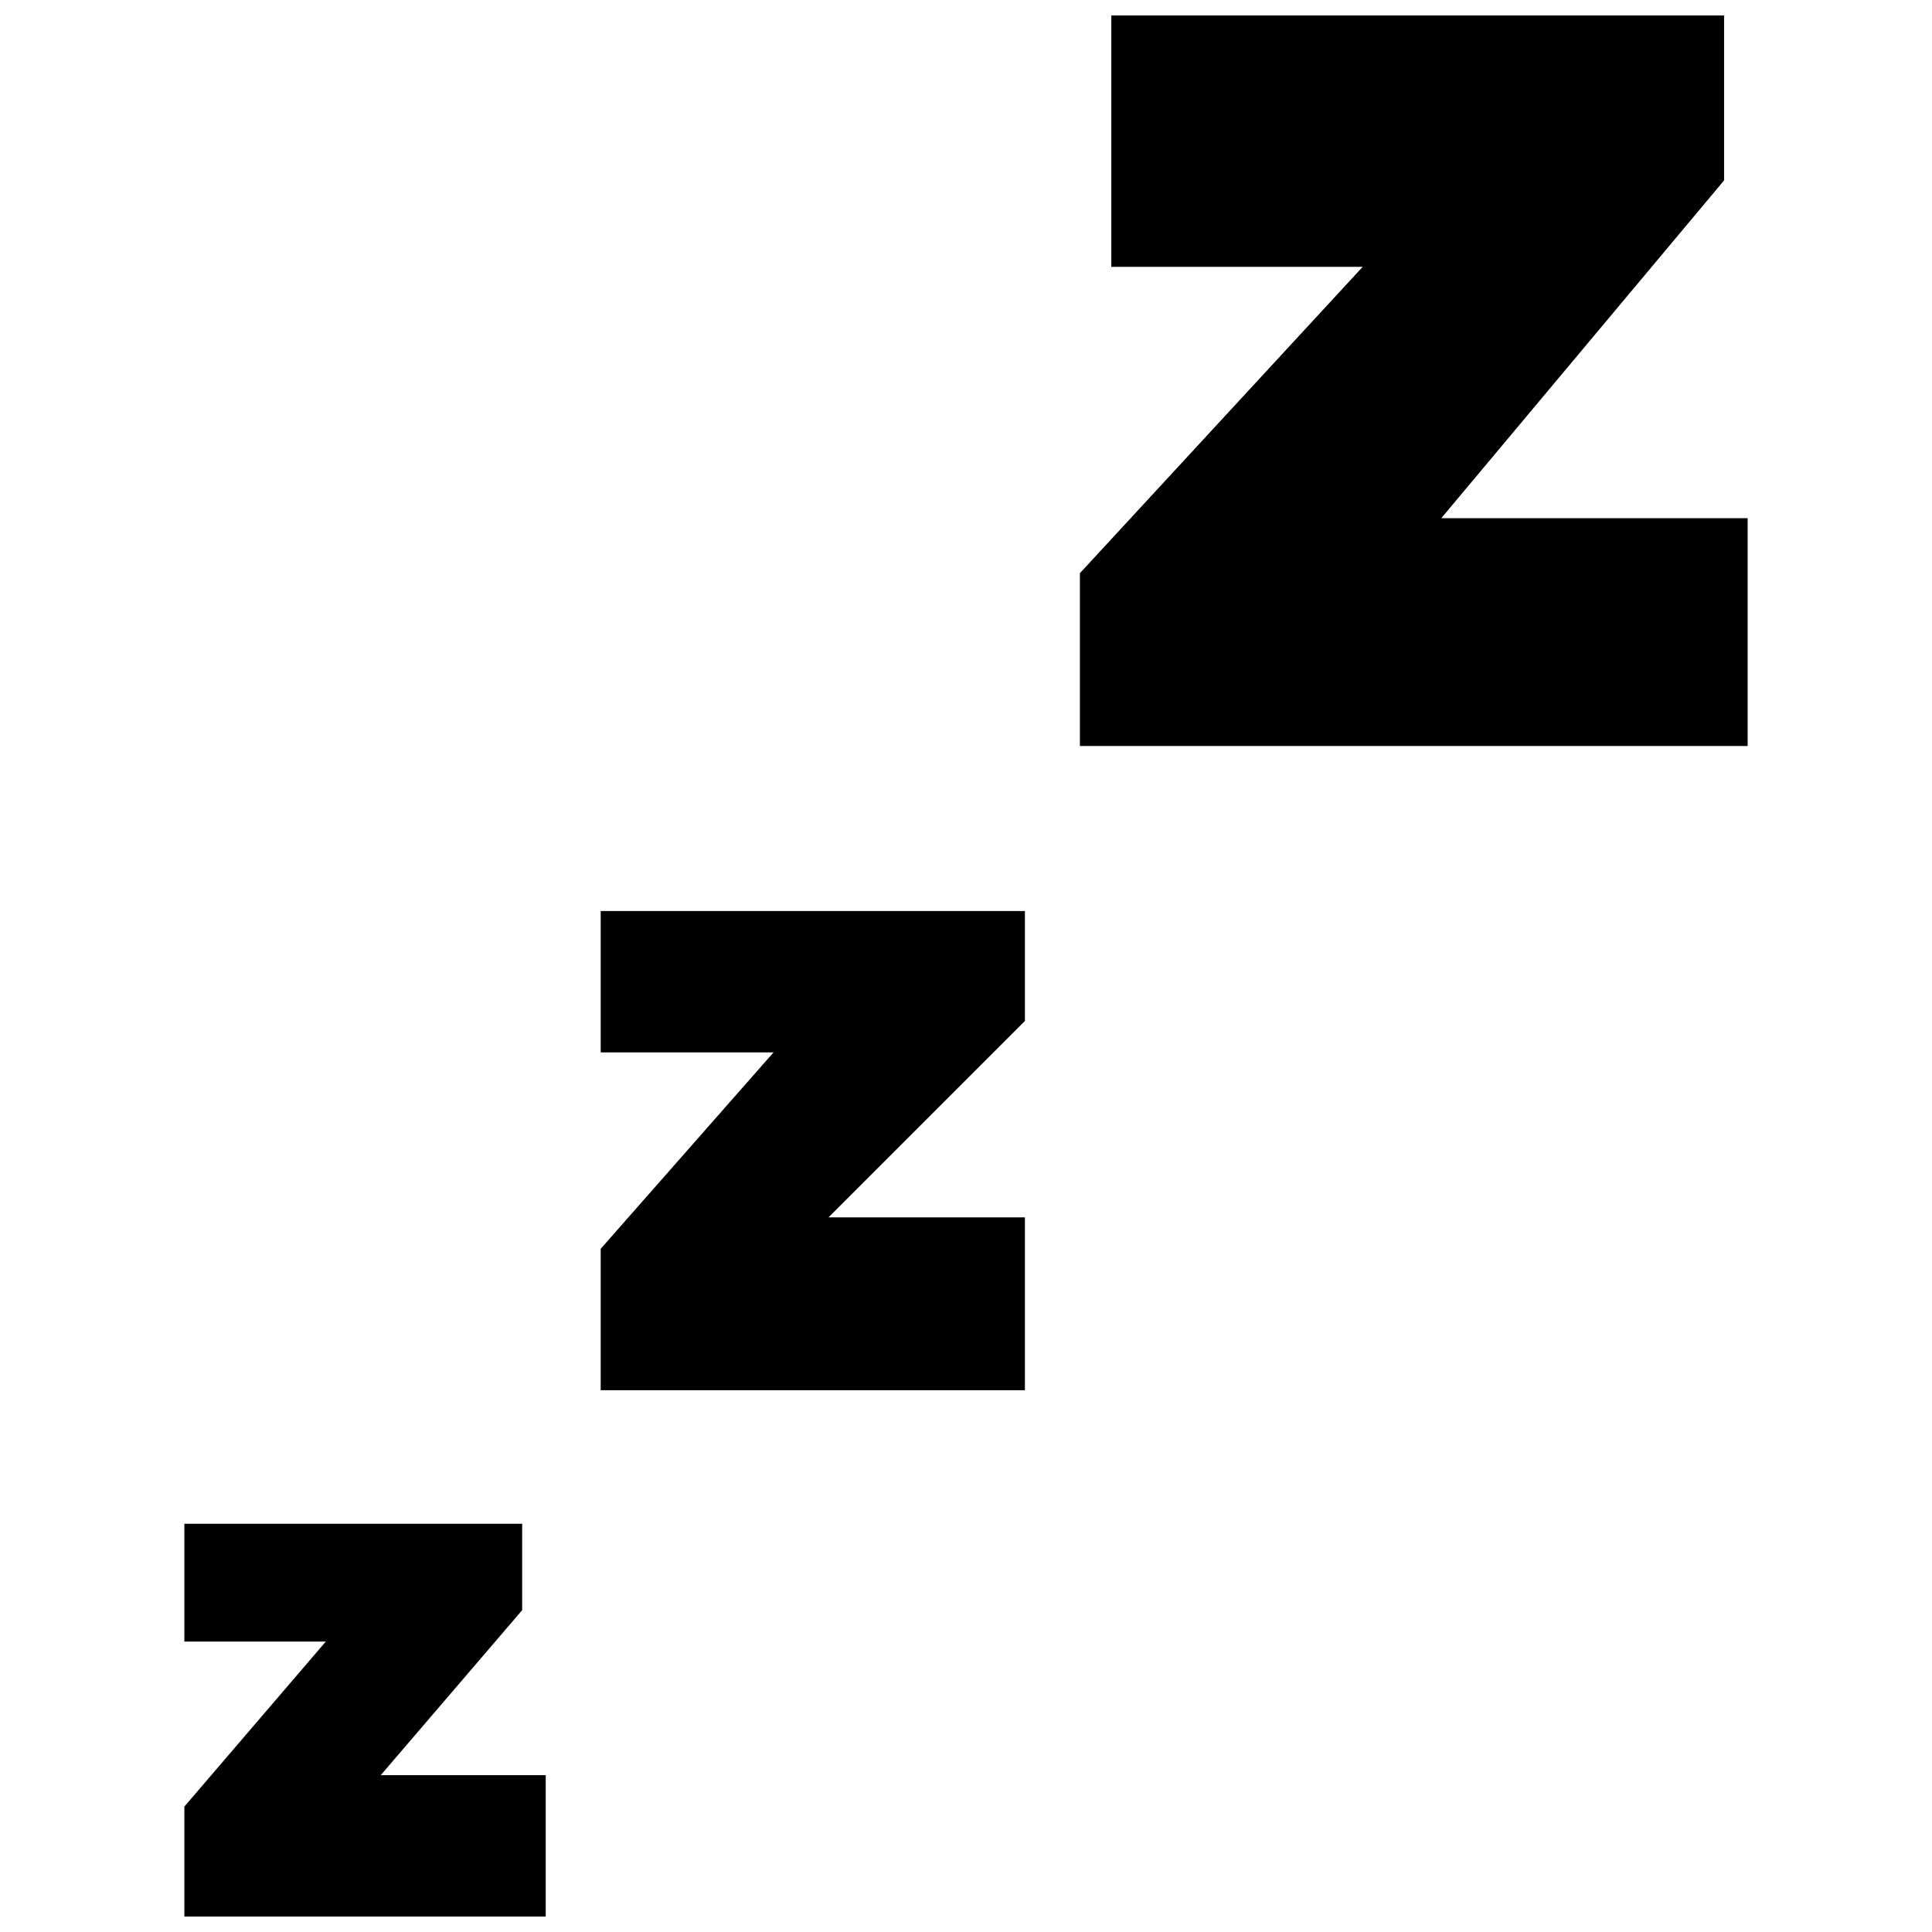 <?xml version="1.0" encoding="UTF-8"?>
<!-- Uploaded to: SVG Repo, www.svgrepo.com, Generator: SVG Repo Mixer Tools -->
<svg width="800px" height="800px" version="1.1" viewBox="144 144 512 512" xmlns="http://www.w3.org/2000/svg">
 <defs>
  <clipPath id="b">
   <path d="m192 547h97v104.9h-97z"/>
  </clipPath>
  <clipPath id="a">
   <path d="m430 148.09h178v193.91h-178z"/>
  </clipPath>
 </defs>
 <g clip-path="url(#b)">
  <path d="m230.33 579.04h-37.473v-31.227h89.52v22.902l-37.473 43.719h43.719v37.473h-95.766v-29.145l37.473-43.719z" fill-rule="evenodd"/>
 </g>
 <path d="m348.99 422.9h-45.801v-37.473h112.42v29.145l-52.047 52.047h52.047v45.801h-112.42v-37.473z" fill-rule="evenodd"/>
 <g clip-path="url(#a)">
  <path d="m505.13 214.71h-66.621v-66.621h162.39v43.719l-74.945 89.52h81.191v60.375h-176.96v-45.801z" fill-rule="evenodd"/>
 </g>
</svg>